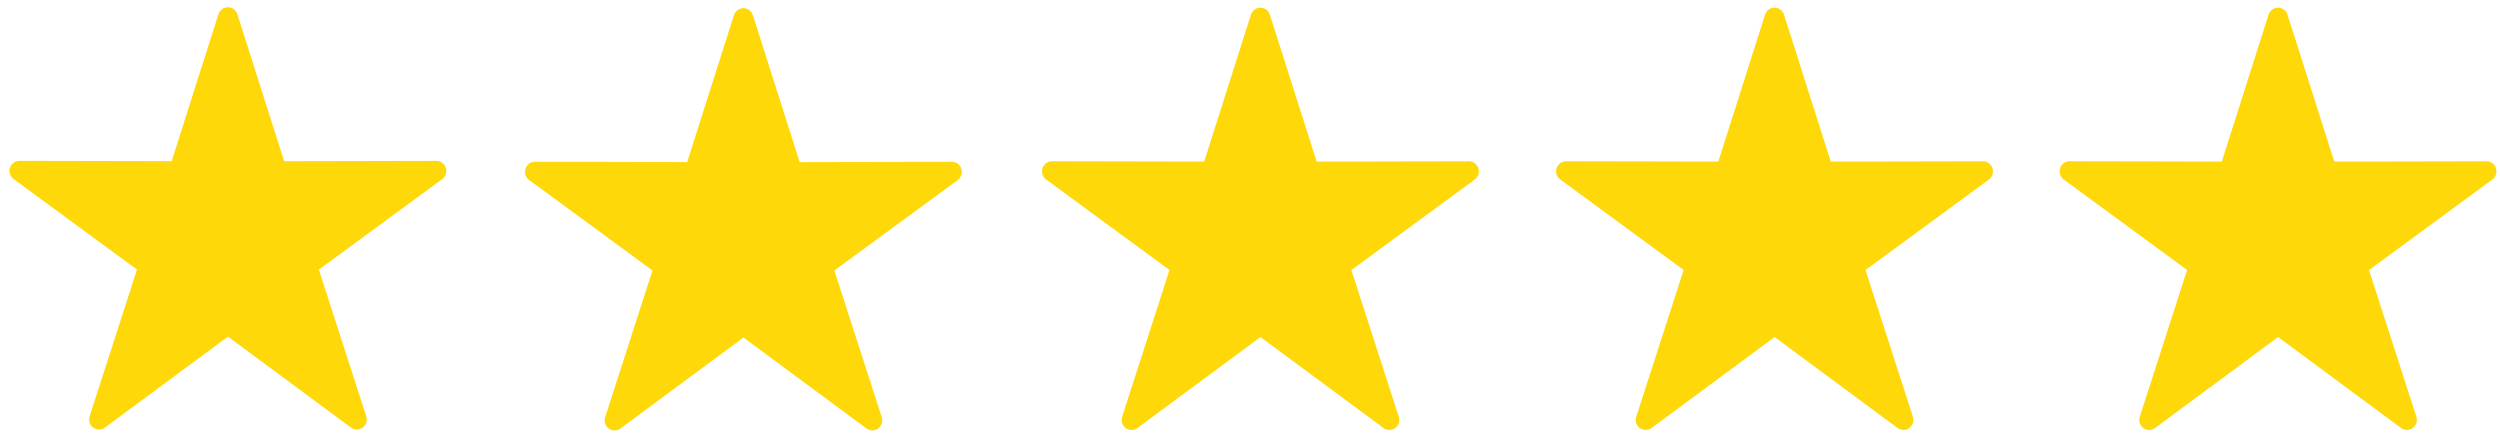 <?xml version="1.0" encoding="UTF-8" standalone="no"?>
<svg
   xmlns:dc="http://purl.org/dc/elements/1.1/"
   xmlns:cc="http://creativecommons.org/ns#"
   xmlns:rdf="http://www.w3.org/1999/02/22-rdf-syntax-ns#"
   xmlns:svg="http://www.w3.org/2000/svg"
   xmlns="http://www.w3.org/2000/svg"
   xmlns:sodipodi="http://sodipodi.sourceforge.net/DTD/sodipodi-0.dtd"
   xmlns:inkscape="http://www.inkscape.org/namespaces/inkscape"
   inkscape:version="1.0 (4035a4fb49, 2020-05-01)"
   sodipodi:docname="star_rating-v1.svg"
   id="svg845"
   version="1.1"
   height="25.86"
   width="148"
   viewBox="0 0 24.839 24">
  <defs
     id="defs849" />
  <sodipodi:namedview
     inkscape:current-layer="svg845"
     inkscape:window-maximized="1"
     inkscape:window-y="-8"
     inkscape:window-x="-8"
     inkscape:cy="9.654705"
     inkscape:cx="70.955556"
     inkscape:zoom="7.951049"
     showgrid="false"
     id="namedview847"
     inkscape:window-height="1017"
     inkscape:window-width="1920"
     inkscape:pageshadow="2"
     inkscape:pageopacity="0"
     guidetolerance="10"
     gridtolerance="10"
     objecttolerance="10"
     borderopacity="1"
     bordercolor="#666666"
     pagecolor="#ffffff" />
  <path
     id="path843"
     fill="#ffd80a"
     d="m -43.76,0.4 a 0.547,0.547 0 0 0 -0.497,0.382 l -2.569,8.072 -8.363,-0.017 a 0.547,0.547 0 0 0 -0.52,0.382 0.56,0.56 0 0 0 0.199,0.62 l 6.778,4.971 -2.602,8.065 a 0.56,0.56 0 0 0 0.198,0.619 0.538,0.538 0 0 0 0.64,0 l 6.762,-5 6.761,4.999 a 0.538,0.538 0 0 0 0.64,0 0.56,0.56 0 0 0 0.198,-0.619 l -2.604,-8.062 6.778,-4.971 a 0.56,0.56 0 0 0 0.199,-0.62 0.546,0.546 0 0 0 -0.52,-0.382 l -8.364,0.018 -2.571,-8.074 v 0 a 0.547,0.547 0 0 0 -0.542,-0.382 z" />
  <path
     style="stroke-width:1"
     d="m -15.437,0.45 a 0.547,0.547 0 0 0 -0.497,0.382 l -2.569,8.072 -8.363,-0.017 a 0.547,0.547 0 0 0 -0.52,0.382 0.56,0.56 0 0 0 0.199,0.62 l 6.778,4.971 -2.602,8.065 a 0.56,0.56 0 0 0 0.198,0.619 0.538,0.538 0 0 0 0.64,0 l 6.762,-5 6.761,4.999 a 0.538,0.538 0 0 0 0.64,0 0.56,0.56 0 0 0 0.198,-0.619 l -2.604,-8.062 6.778,-4.971 a 0.56,0.56 0 0 0 0.199,-0.62 0.546,0.546 0 0 0 -0.52,-0.382 l -8.364,0.018 -2.571,-8.074 v 0 a 0.547,0.547 0 0 0 -0.542,-0.382 z"
     fill="#ffd80a"
     id="path843-2" />
  <path
     style="stroke-width:1"
     d="m 12.968,0.423 a 0.547,0.547 0 0 0 -0.497,0.382 l -2.569,8.072 -8.363,-0.017 a 0.547,0.547 0 0 0 -0.52,0.382 0.56,0.56 0 0 0 0.199,0.62 l 6.778,4.971 -2.602,8.065 a 0.56,0.56 0 0 0 0.198,0.619 0.538,0.538 0 0 0 0.64,0 l 6.762,-5 6.761,4.999 a 0.538,0.538 0 0 0 0.64,0 0.56,0.56 0 0 0 0.198,-0.619 l -2.604,-8.062 6.778,-4.971 a 0.56,0.56 0 0 0 0.199,-0.62 0.546,0.546 0 0 0 -0.52,-0.382 l -8.364,0.018 -2.571,-8.074 v 0 a 0.547,0.547 0 0 0 -0.542,-0.382 z"
     fill="#ffd80a"
     id="path843-7" />
  <path
     style="stroke-width:1"
     d="m 41.215,0.423 a 0.547,0.547 0 0 0 -0.497,0.382 l -2.569,8.072 -8.363,-0.017 a 0.547,0.547 0 0 0 -0.52,0.382 0.56,0.56 0 0 0 0.199,0.62 l 6.778,4.971 -2.602,8.065 a 0.56,0.56 0 0 0 0.198,0.619 0.538,0.538 0 0 0 0.64,0 l 6.762,-5 6.761,4.999 a 0.538,0.538 0 0 0 0.64,0 0.56,0.56 0 0 0 0.198,-0.619 l -2.604,-8.062 6.778,-4.971 a 0.56,0.56 0 0 0 0.199,-0.62 0.546,0.546 0 0 0 -0.52,-0.382 l -8.364,0.018 -2.571,-8.074 v 0 a 0.547,0.547 0 0 0 -0.542,-0.382 z"
     fill="#ffd80a"
     id="path843-0" />
  <path
     style="stroke-width:1"
     d="m 68.878,0.423 a 0.547,0.547 0 0 0 -0.497,0.382 l -2.569,8.072 -8.363,-0.017 a 0.547,0.547 0 0 0 -0.52,0.382 0.56,0.56 0 0 0 0.199,0.62 l 6.778,4.971 -2.602,8.065 a 0.56,0.56 0 0 0 0.198,0.619 0.538,0.538 0 0 0 0.64,0 l 6.762,-5 6.761,4.999 a 0.538,0.538 0 0 0 0.64,0 0.56,0.56 0 0 0 0.198,-0.619 l -2.604,-8.062 6.778,-4.971 a 0.56,0.56 0 0 0 0.199,-0.62 0.546,0.546 0 0 0 -0.52,-0.382 l -8.364,0.018 -2.571,-8.074 v 0 a 0.547,0.547 0 0 0 -0.542,-0.382 z"
     fill="#ffd80a"
     id="path843-22" />
</svg>
